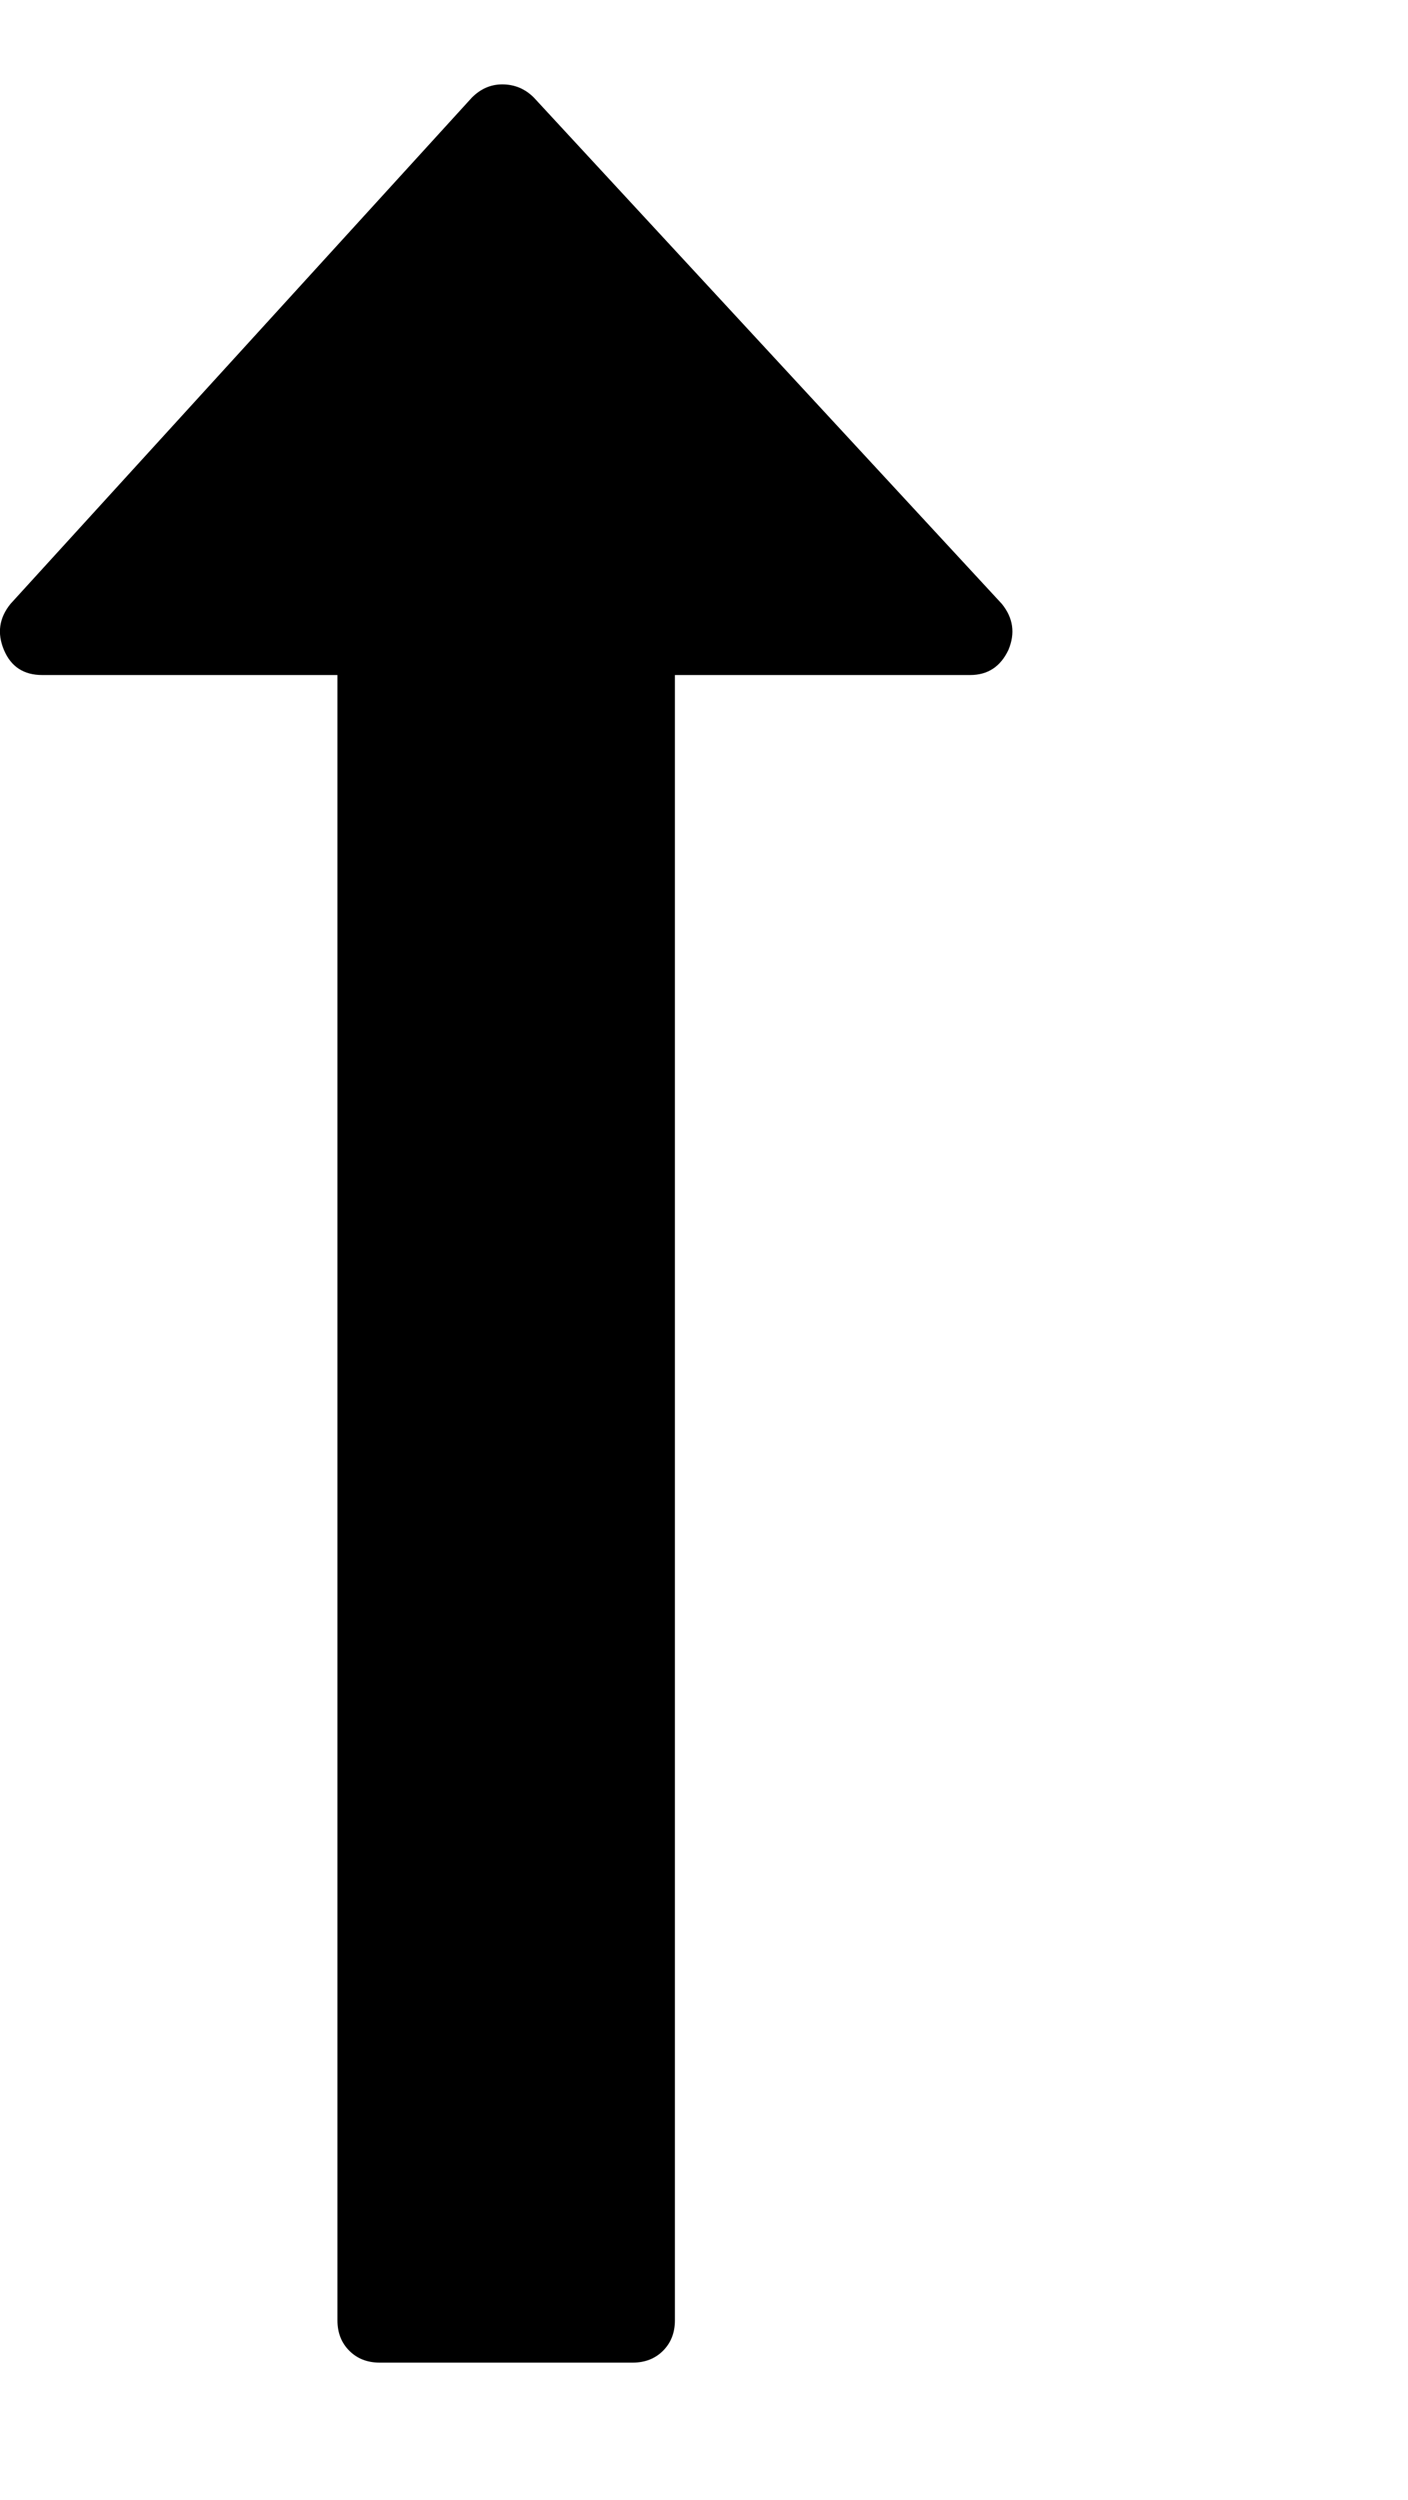 <svg version="1.1" xmlns="http://www.w3.org/2000/svg" xmlns:xlink="http://www.w3.org/1999/xlink" id="long-arrow-up" viewBox="0 0 1068.158 1896.083"><path d="M765 493q-9 19-29 19H512v1248q0 14-9 23t-23 9H288q-14 0-23-9t-9-23V512H32q-21 0-29-19t5-35L358 74q10-10 23-10 14 0 24 10l355 384q13 16 5 35z"/></svg>